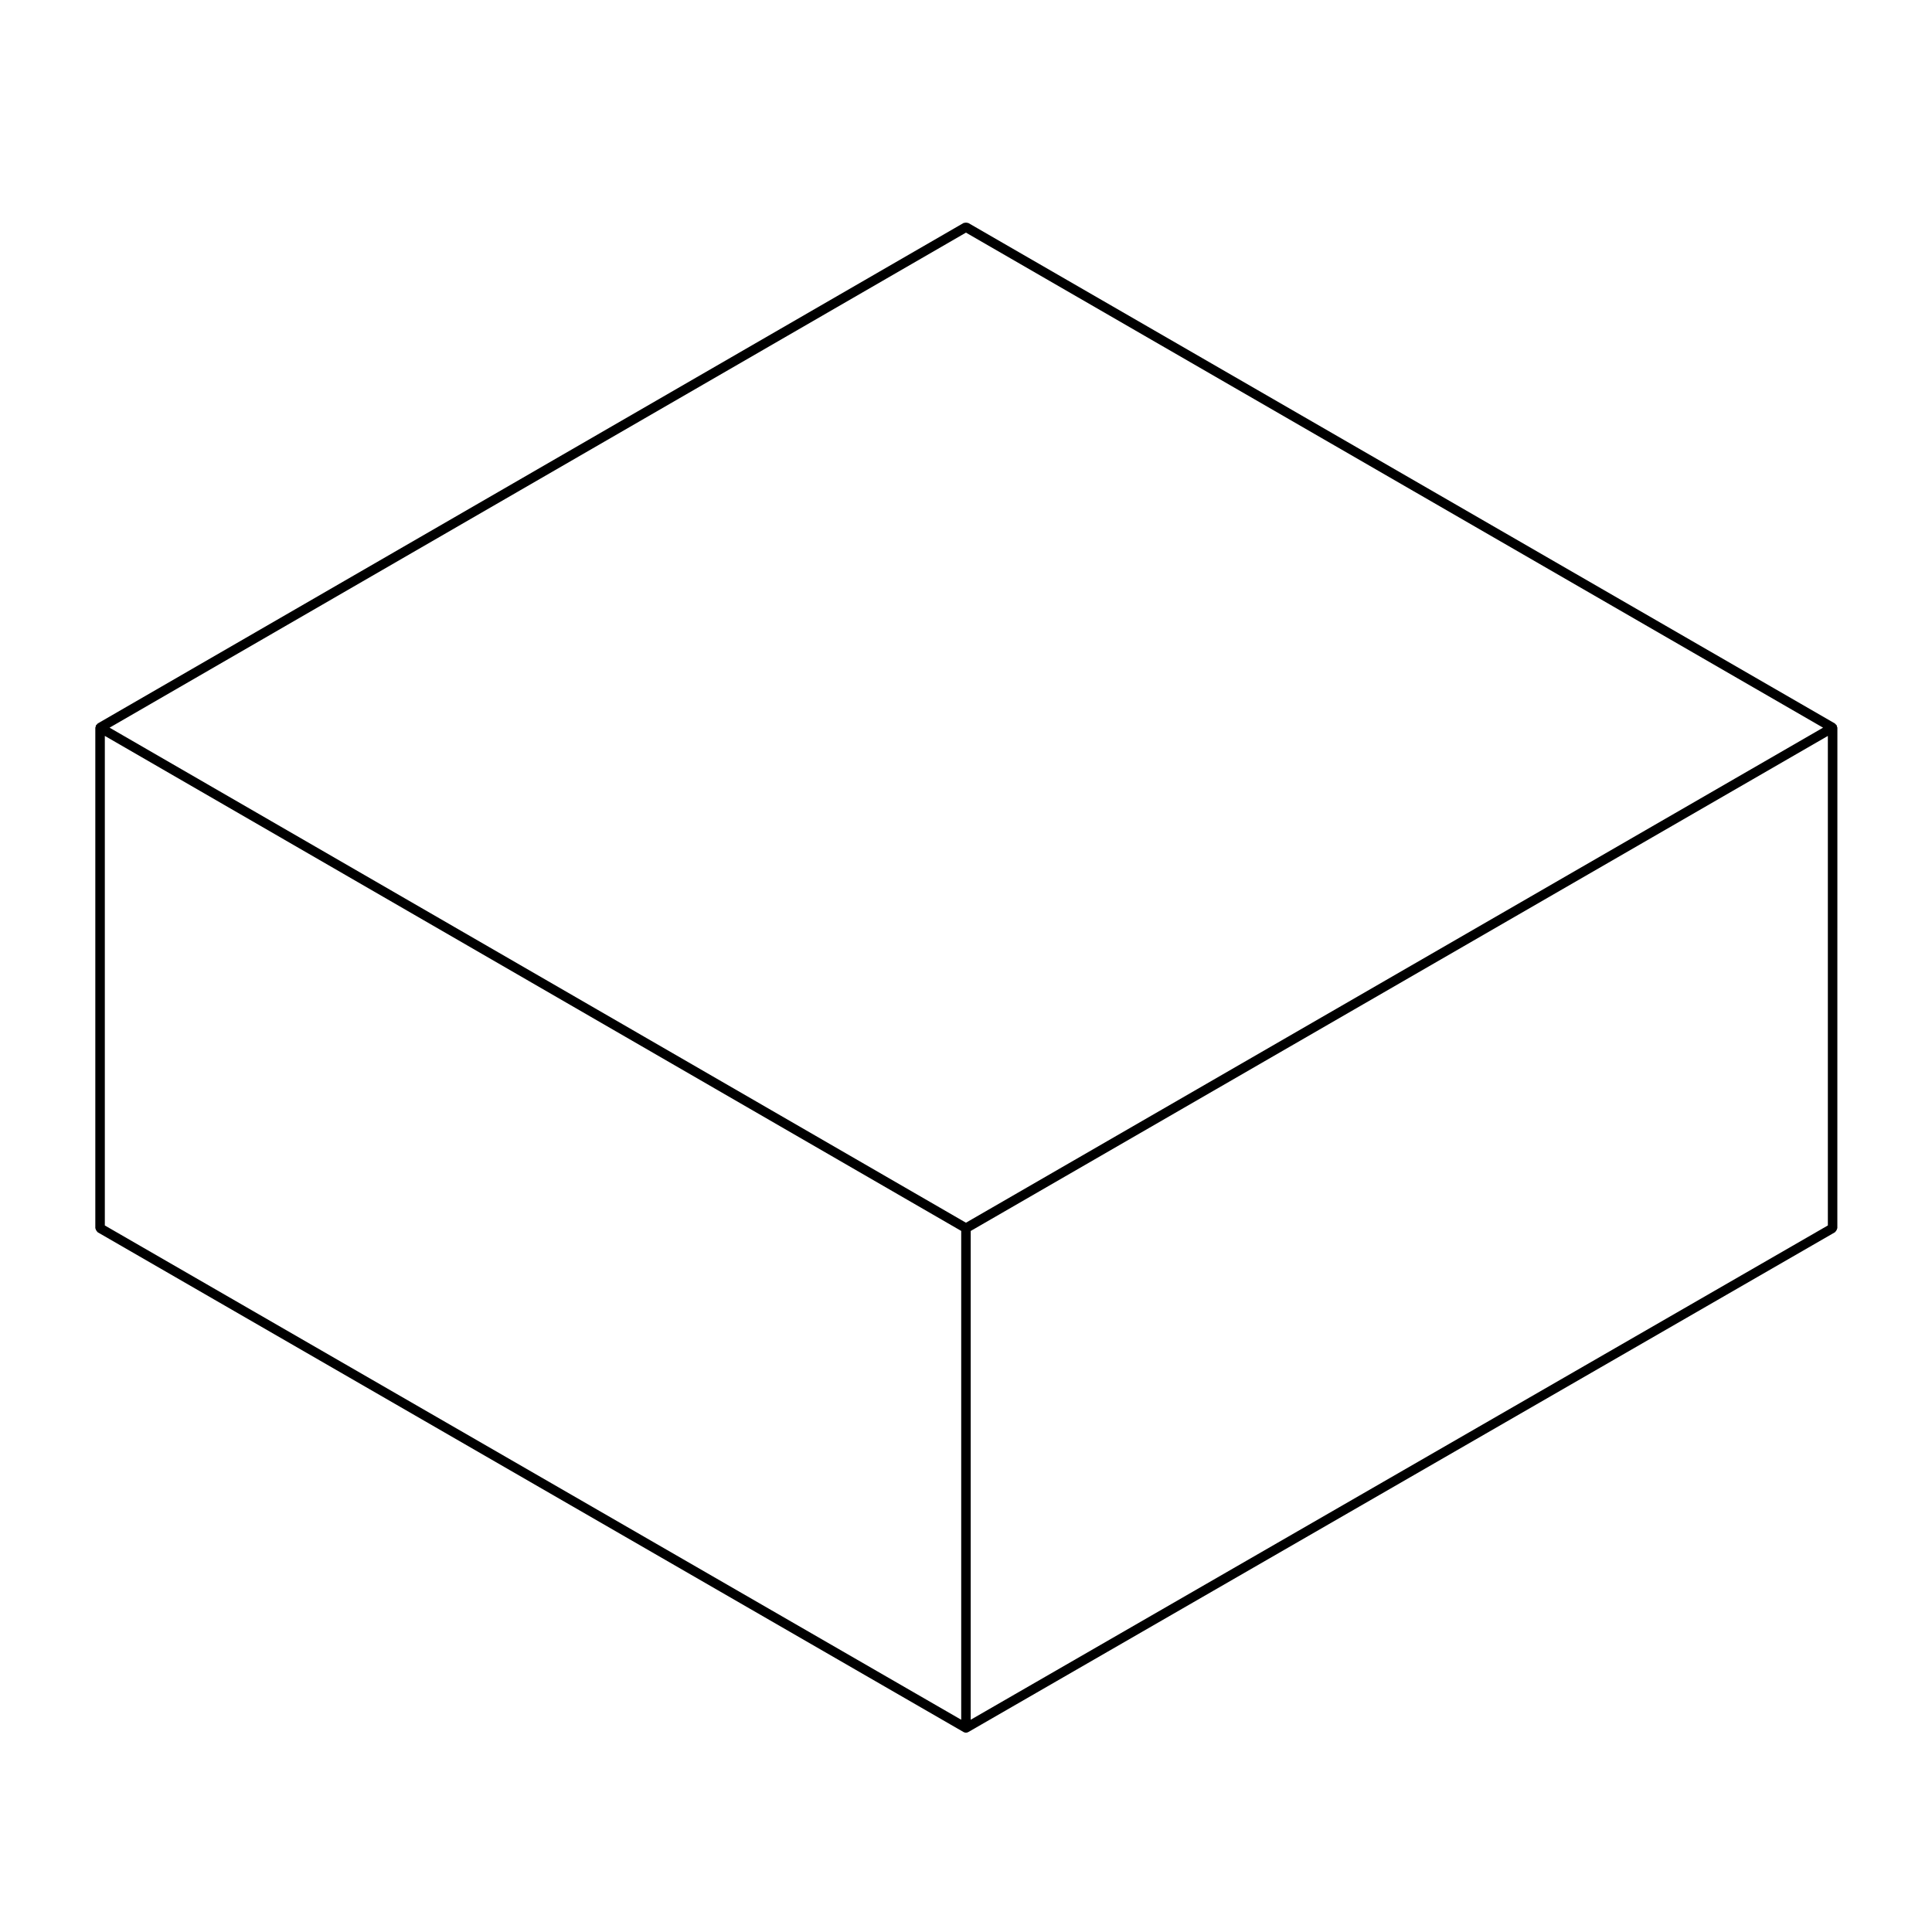 <?xml version="1.0" encoding="UTF-8"?>
<!-- Uploaded to: ICON Repo, www.svgrepo.com, Generator: ICON Repo Mixer Tools -->
<svg fill="#000000" width="800px" height="800px" version="1.1" viewBox="144 144 512 512" xmlns="http://www.w3.org/2000/svg">
 <path d="m630.77 336.37c-0.023-0.055 0.004-0.109-0.023-0.168-0.031-0.055-0.102-0.055-0.133-0.105-0.07-0.09-0.133-0.152-0.223-0.223-0.051-0.039-0.055-0.105-0.105-0.137l-229.67-132.64c-0.055-0.031-0.117 0-0.176-0.02-0.156-0.07-0.301-0.066-0.473-0.066-0.156 0.004-0.293 0-0.434 0.059-0.055 0.023-0.121-0.012-0.176 0.023l-229.47 132.64c-0.055 0.031-0.055 0.102-0.105 0.137-0.09 0.07-0.152 0.133-0.223 0.227-0.035 0.047-0.105 0.047-0.133 0.102-0.023 0.055 0 0.109-0.02 0.168-0.047 0.105-0.066 0.191-0.082 0.309-0.012 0.059-0.066 0.102-0.066 0.156v132.64c0 0.059 0.055 0.102 0.066 0.156 0.02 0.168 0.098 0.289 0.176 0.43 0.086 0.145 0.145 0.273 0.281 0.367 0.051 0.039 0.051 0.105 0.105 0.137l229.47 132.45h0.004c0.188 0.105 0.402 0.168 0.625 0.168s0.434-0.059 0.625-0.168h0.004l229.67-132.45c0.051-0.031 0.055-0.102 0.105-0.137 0.133-0.102 0.195-0.223 0.281-0.363 0.086-0.145 0.156-0.266 0.176-0.434 0.012-0.059 0.07-0.102 0.07-0.156l0.012-132.65c0-0.059-0.059-0.102-0.07-0.156-0.027-0.117-0.051-0.195-0.086-0.309zm-230.78-130.72 227.14 131.19-227.14 131.19-226.95-131.19zm-228.21 133.37 226.95 131.19v129.54l-226.95-130.99zm229.47 131.2 227.15-131.19v129.73l-227.15 130.99z"/>
</svg>
